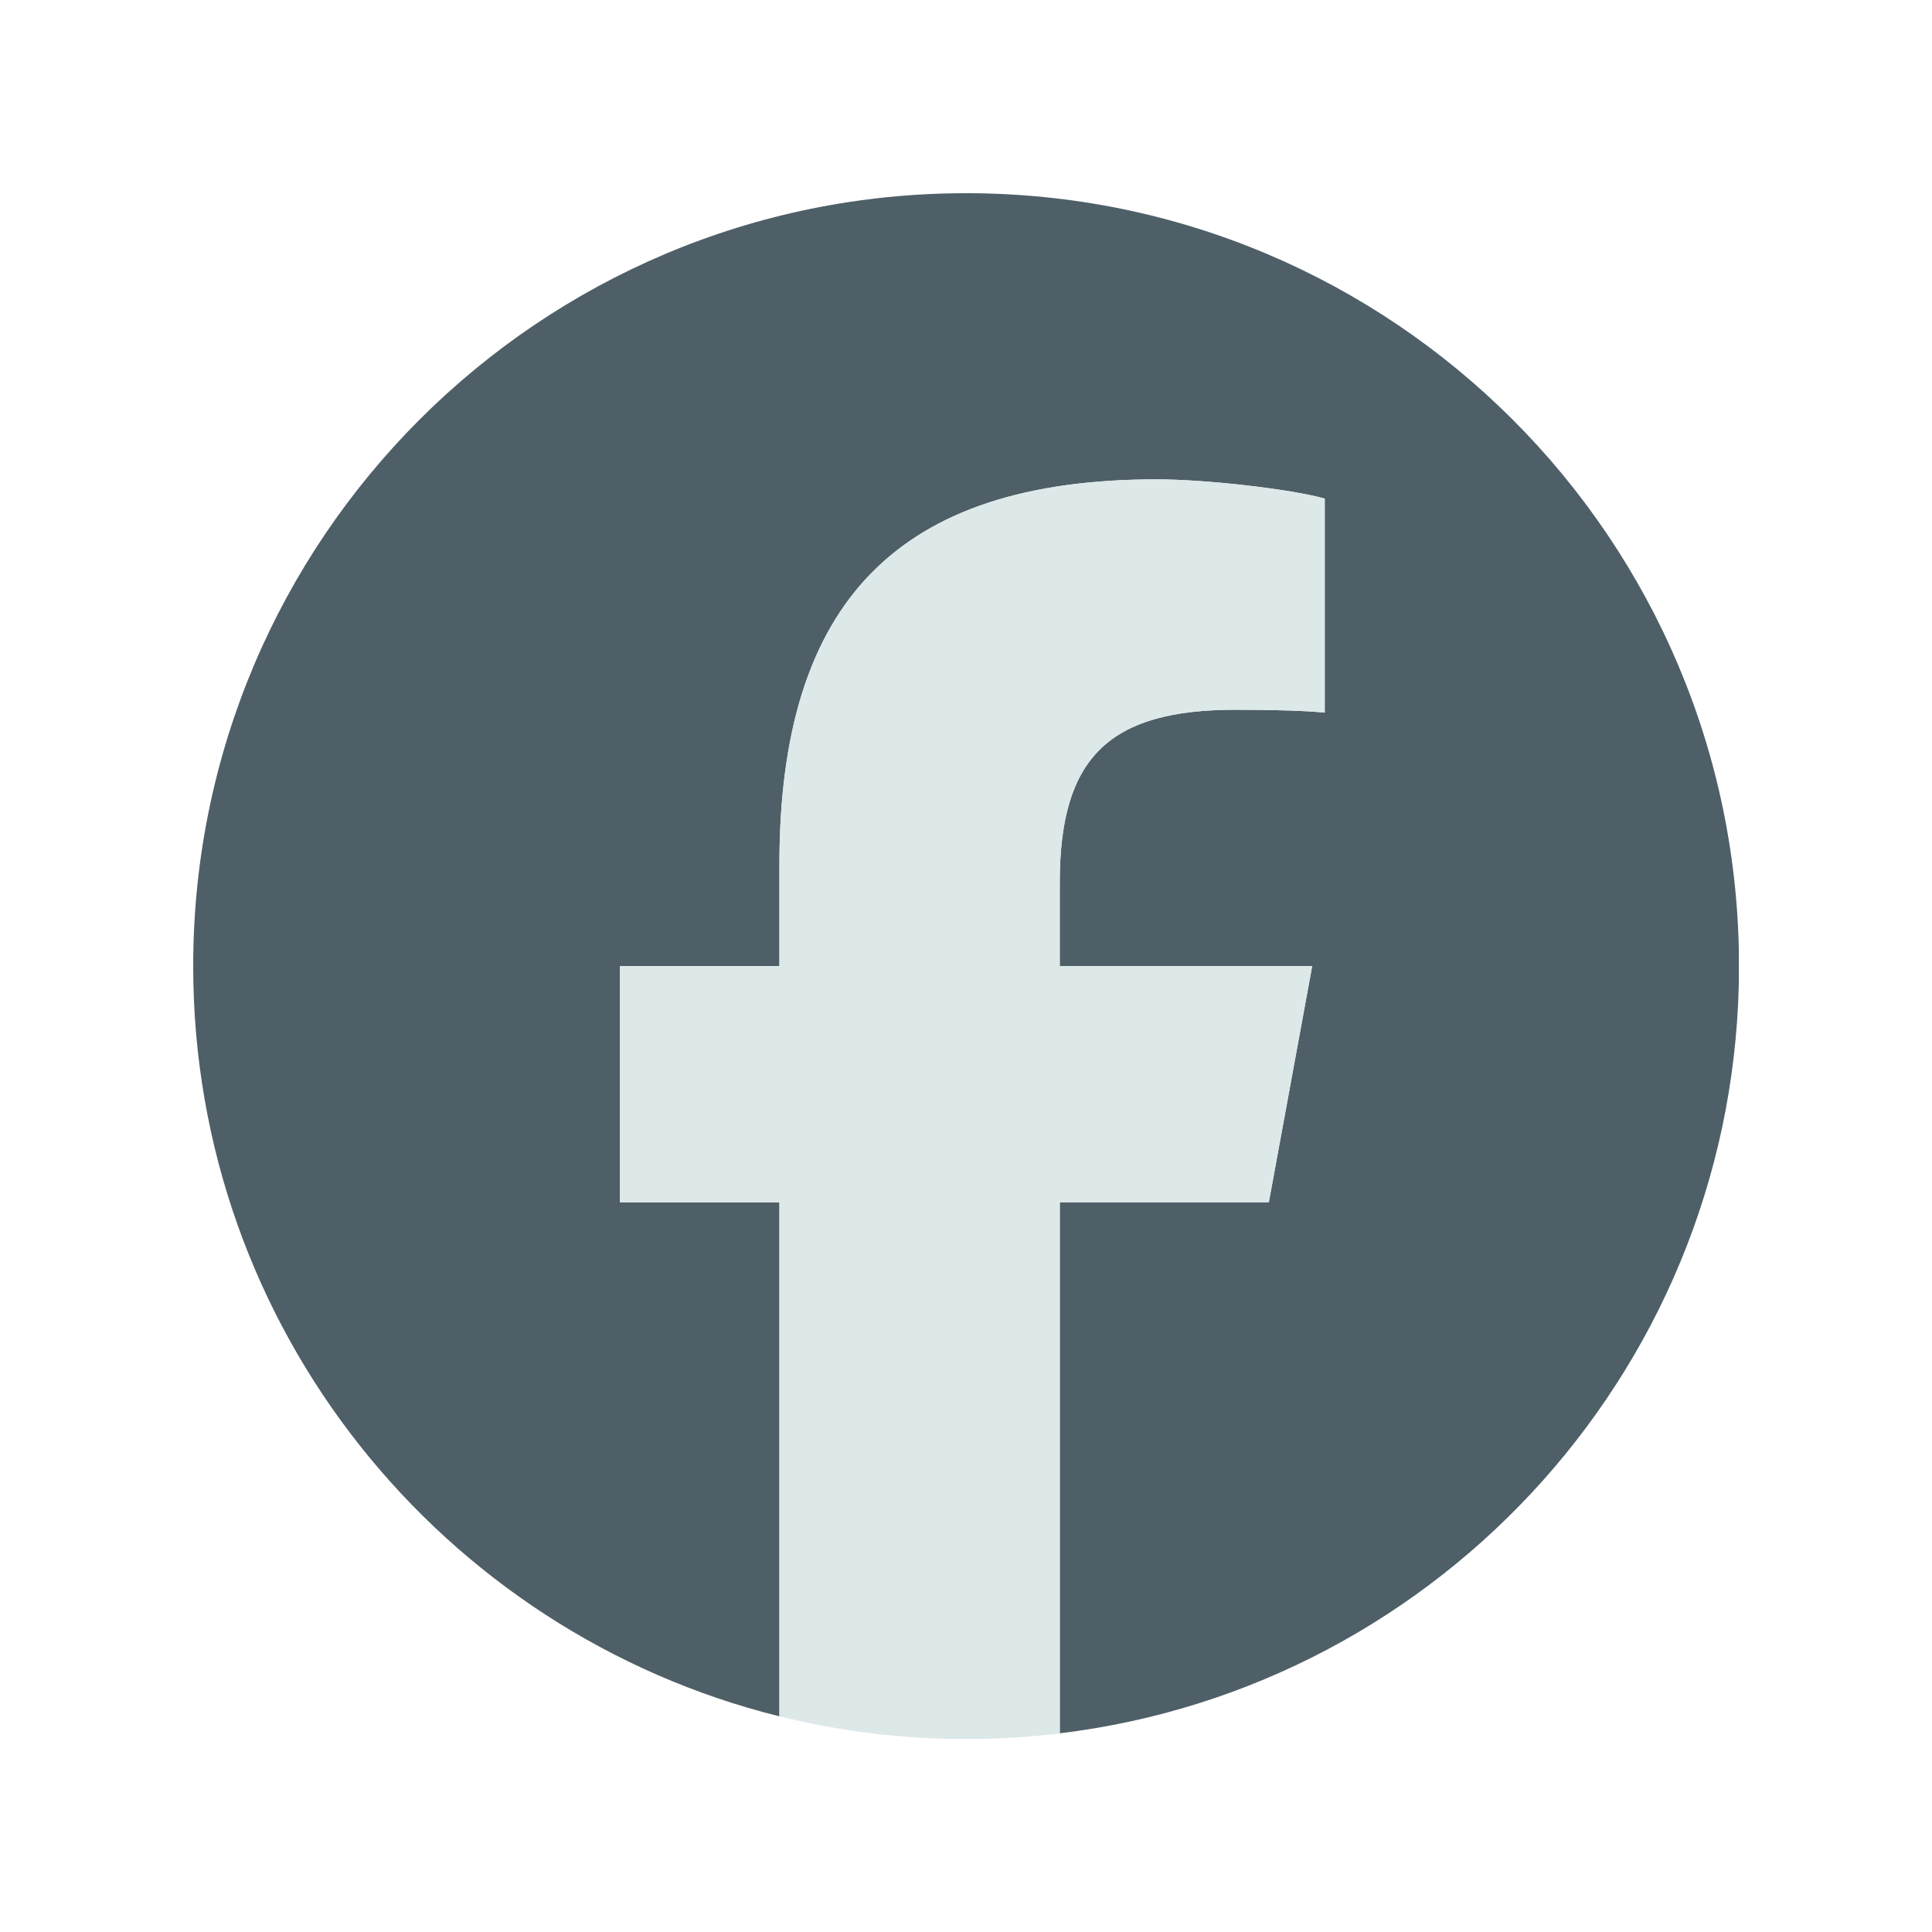 <svg version="1.0" preserveAspectRatio="xMidYMid meet" height="800" viewBox="0 0 600 600" zoomAndPan="magnify" width="800" xmlns:xlink="http://www.w3.org/1999/xlink" xmlns="http://www.w3.org/2000/svg"><defs><clipPath id="0d9f4f5a39"><path clip-rule="nonzero" d="M 60 60 L 540 60 L 540 539 L 60 539 Z M 60 60"></path></clipPath><clipPath id="f50cb8d668"><path clip-rule="nonzero" d="M 192 148 L 412 148 L 412 540 L 192 540 Z M 192 148"></path></clipPath></defs><g clip-path="url(#0d9f4f5a39)"><path fill-rule="nonzero" fill-opacity="1" d="M 540.066 300.043 C 540.066 167.461 432.602 60 300.043 60 C 167.484 60 60 167.461 60 300.043 C 60 412.609 137.492 507.082 242.047 533.02 L 242.047 373.398 L 192.539 373.398 L 192.539 300.043 L 242.047 300.043 L 242.047 268.438 C 242.047 186.742 279.016 148.867 359.223 148.867 C 374.434 148.867 400.676 151.844 411.402 154.836 L 411.402 221.32 C 405.738 220.719 395.891 220.418 383.676 220.418 C 344.316 220.418 329.105 235.324 329.105 274.082 L 329.105 300.023 L 407.504 300.023 L 394.039 373.379 L 329.105 373.379 L 329.105 538.297 C 447.965 523.949 540.066 422.734 540.066 300.023 Z M 540.066 300.043" fill="#4e5f67"></path></g><g clip-path="url(#f50cb8d668)"><path fill-rule="nonzero" fill-opacity="1" d="M 394.062 373.379 L 407.527 300.023 L 329.129 300.023 L 329.129 274.082 C 329.129 235.324 344.336 220.418 383.699 220.418 C 395.914 220.418 405.758 220.719 411.426 221.32 L 411.426 154.836 C 400.695 151.863 374.457 148.867 359.246 148.867 C 279.039 148.867 242.066 186.742 242.066 268.438 L 242.066 300.043 L 192.559 300.043 L 192.559 373.398 L 242.066 373.398 L 242.066 533.02 C 260.641 537.629 280.051 540.086 300.066 540.086 C 309.91 540.086 319.605 539.484 329.148 538.32 L 329.148 373.398 L 394.082 373.398 Z M 394.062 373.379" fill="#dde8e8"></path></g></svg>
